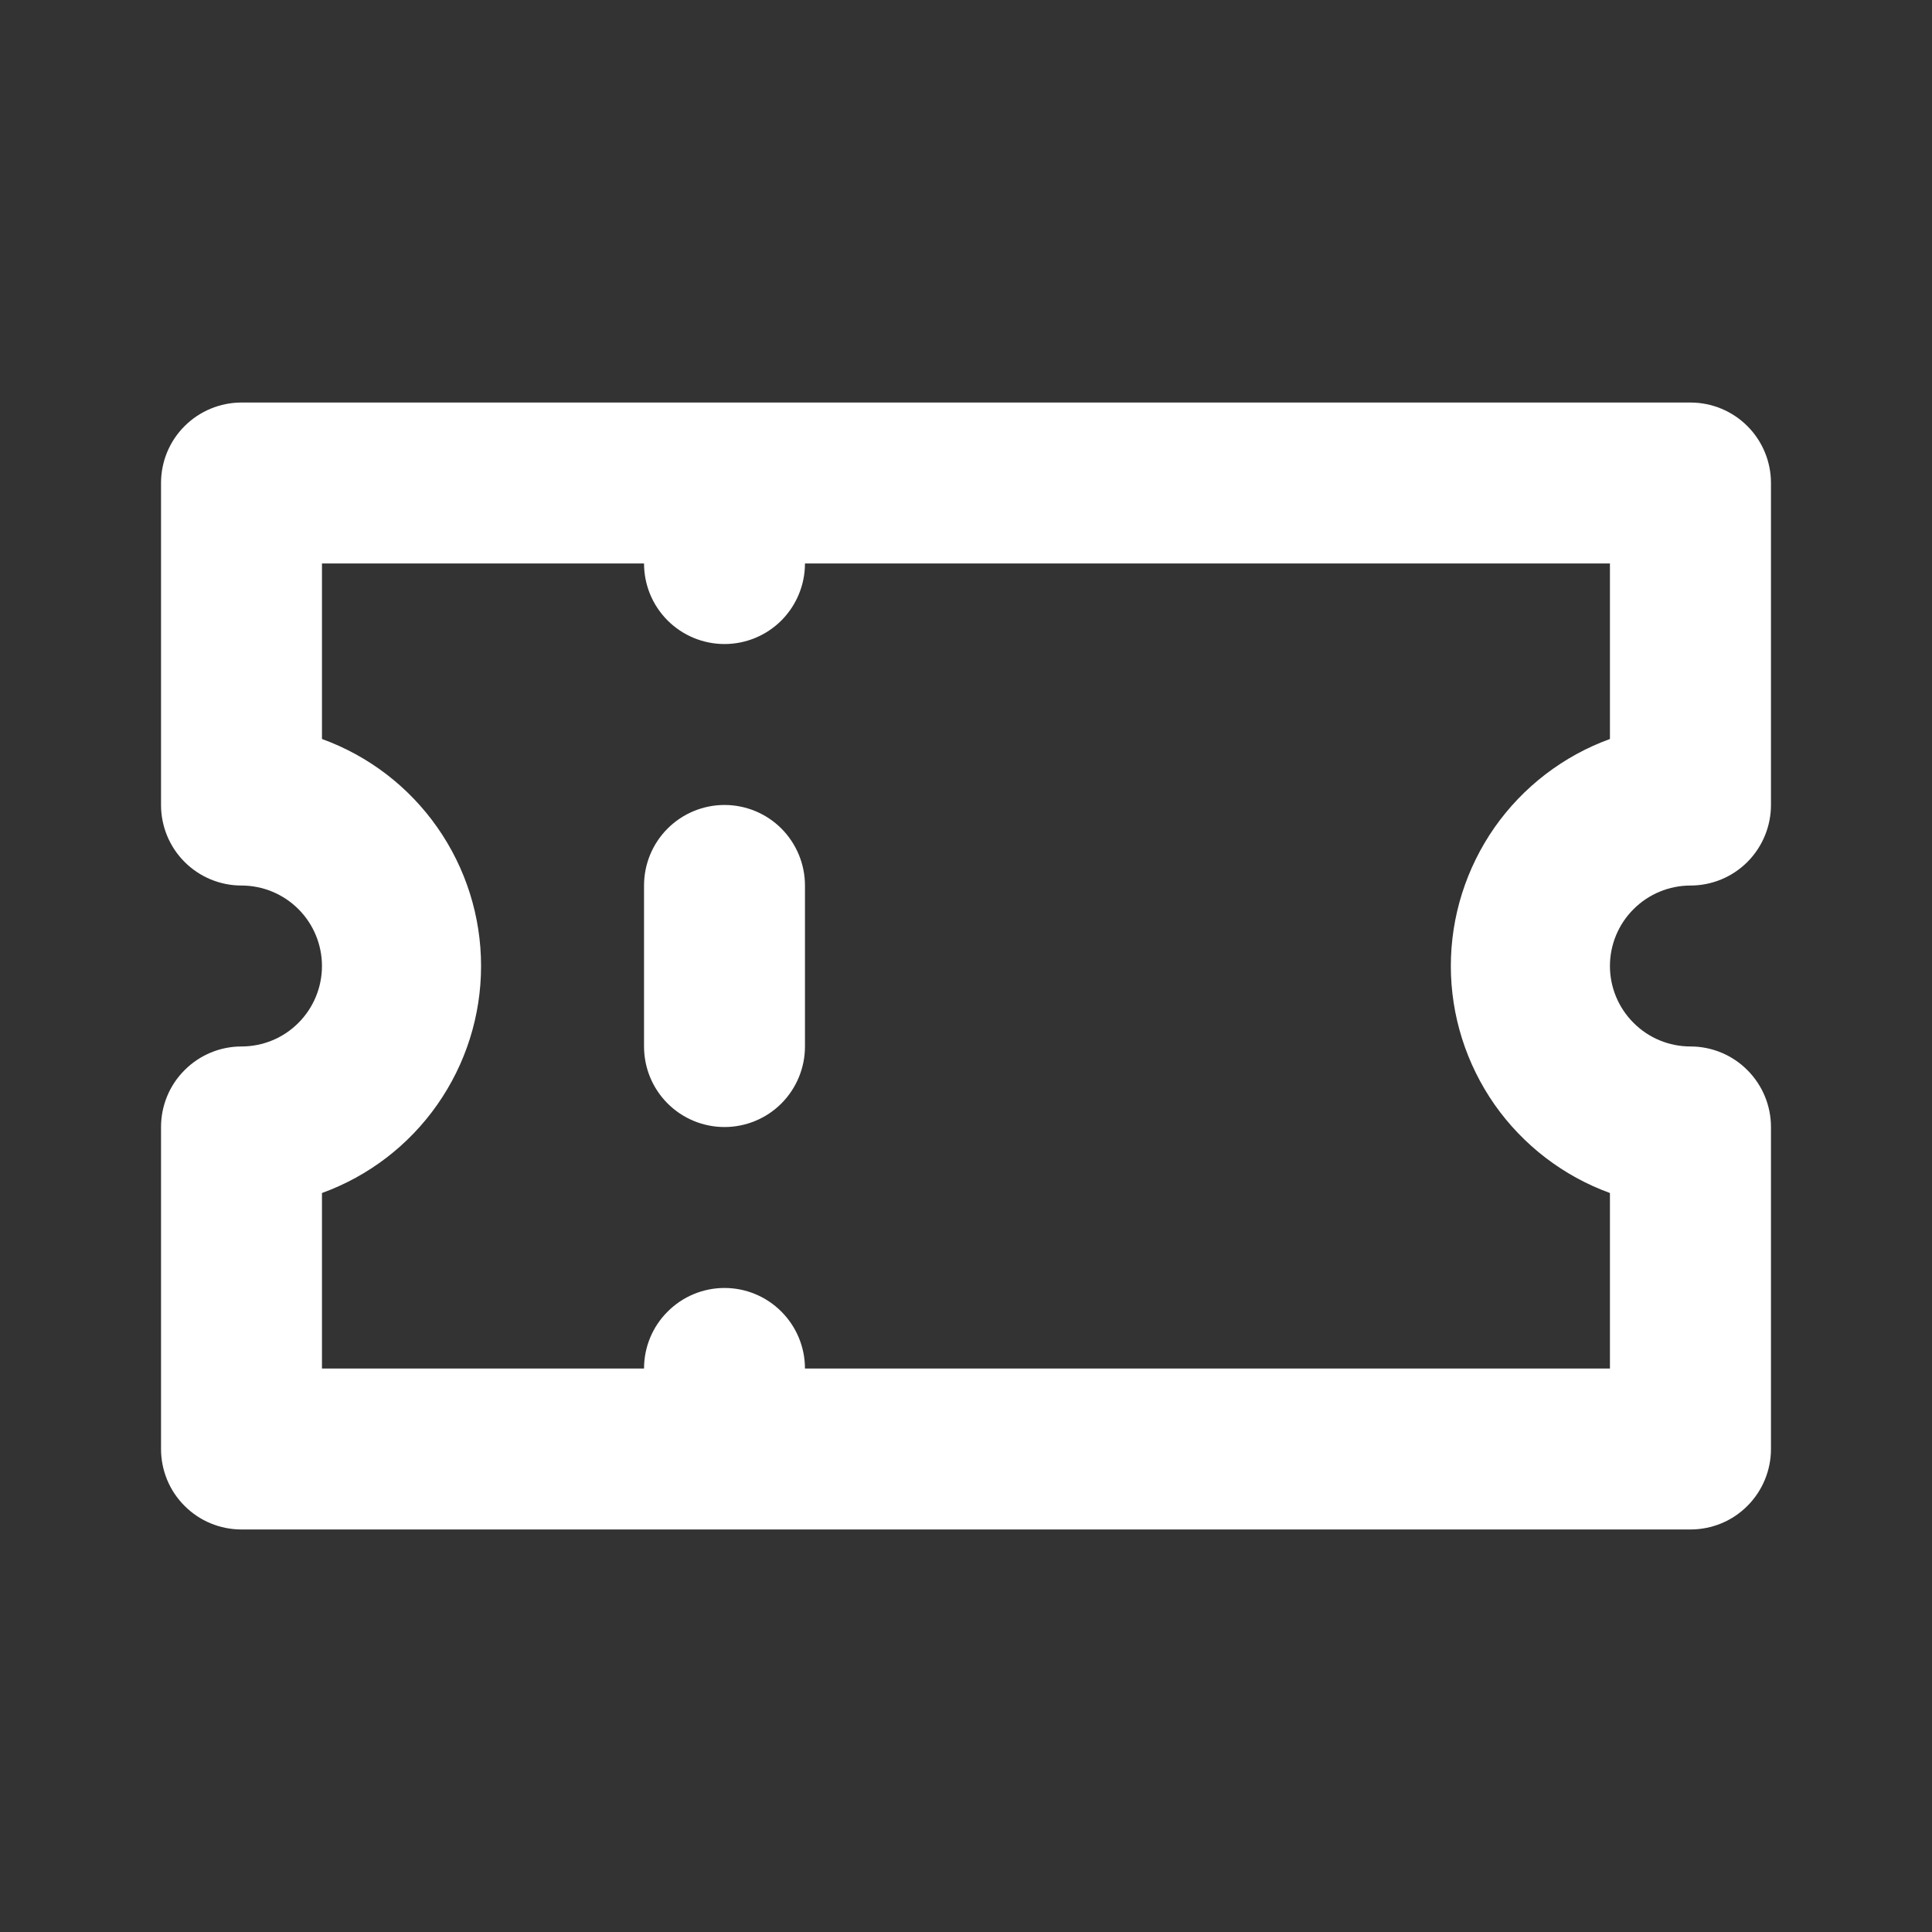 <svg width="20" height="20" viewBox="0 0 20 20" fill="none" xmlns="http://www.w3.org/2000/svg">
<rect x="0" y="0" width="20" height="20" fill="#333333" stroke="none"/>
<path d="M7.5 8.333C7.279 8.333 7.067 8.421 6.911 8.577C6.754 8.734 6.667 8.946 6.667 9.167V10.833C6.667 11.054 6.754 11.266 6.911 11.423C7.067 11.579 7.279 11.667 7.5 11.667C7.721 11.667 7.933 11.579 8.089 11.423C8.245 11.266 8.333 11.054 8.333 10.833V9.167C8.333 8.946 8.245 8.734 8.089 8.577C7.933 8.421 7.721 8.333 7.5 8.333ZM17.5 9.167C17.721 9.167 17.933 9.079 18.089 8.923C18.245 8.766 18.333 8.554 18.333 8.333V5C18.333 4.779 18.245 4.567 18.089 4.411C17.933 4.255 17.721 4.167 17.5 4.167H2.5C2.279 4.167 2.067 4.255 1.911 4.411C1.754 4.567 1.667 4.779 1.667 5V8.333C1.667 8.554 1.754 8.766 1.911 8.923C2.067 9.079 2.279 9.167 2.5 9.167C2.721 9.167 2.933 9.255 3.089 9.411C3.245 9.567 3.333 9.779 3.333 10C3.333 10.221 3.245 10.433 3.089 10.589C2.933 10.746 2.721 10.833 2.5 10.833C2.279 10.833 2.067 10.921 1.911 11.078C1.754 11.234 1.667 11.446 1.667 11.667V15C1.667 15.221 1.754 15.433 1.911 15.589C2.067 15.746 2.279 15.833 2.5 15.833H17.5C17.721 15.833 17.933 15.746 18.089 15.589C18.245 15.433 18.333 15.221 18.333 15V11.667C18.333 11.446 18.245 11.234 18.089 11.078C17.933 10.921 17.721 10.833 17.5 10.833C17.279 10.833 17.067 10.746 16.911 10.589C16.754 10.433 16.666 10.221 16.666 10C16.666 9.779 16.754 9.567 16.911 9.411C17.067 9.255 17.279 9.167 17.5 9.167ZM16.666 7.65C16.184 7.825 15.767 8.145 15.472 8.565C15.178 8.986 15.019 9.487 15.019 10C15.019 10.514 15.178 11.014 15.472 11.435C15.767 11.855 16.184 12.175 16.666 12.35V14.167H8.333C8.333 13.946 8.245 13.734 8.089 13.578C7.933 13.421 7.721 13.333 7.5 13.333C7.279 13.333 7.067 13.421 6.911 13.578C6.754 13.734 6.667 13.946 6.667 14.167H3.333V12.35C3.816 12.175 4.233 11.855 4.527 11.435C4.822 11.014 4.98 10.514 4.98 10C4.98 9.487 4.822 8.986 4.527 8.565C4.233 8.145 3.816 7.825 3.333 7.65V5.833H6.667C6.667 6.054 6.754 6.266 6.911 6.423C7.067 6.579 7.279 6.667 7.5 6.667C7.721 6.667 7.933 6.579 8.089 6.423C8.245 6.266 8.333 6.054 8.333 5.833H16.666V7.65Z" fill="white"/>
</svg>
